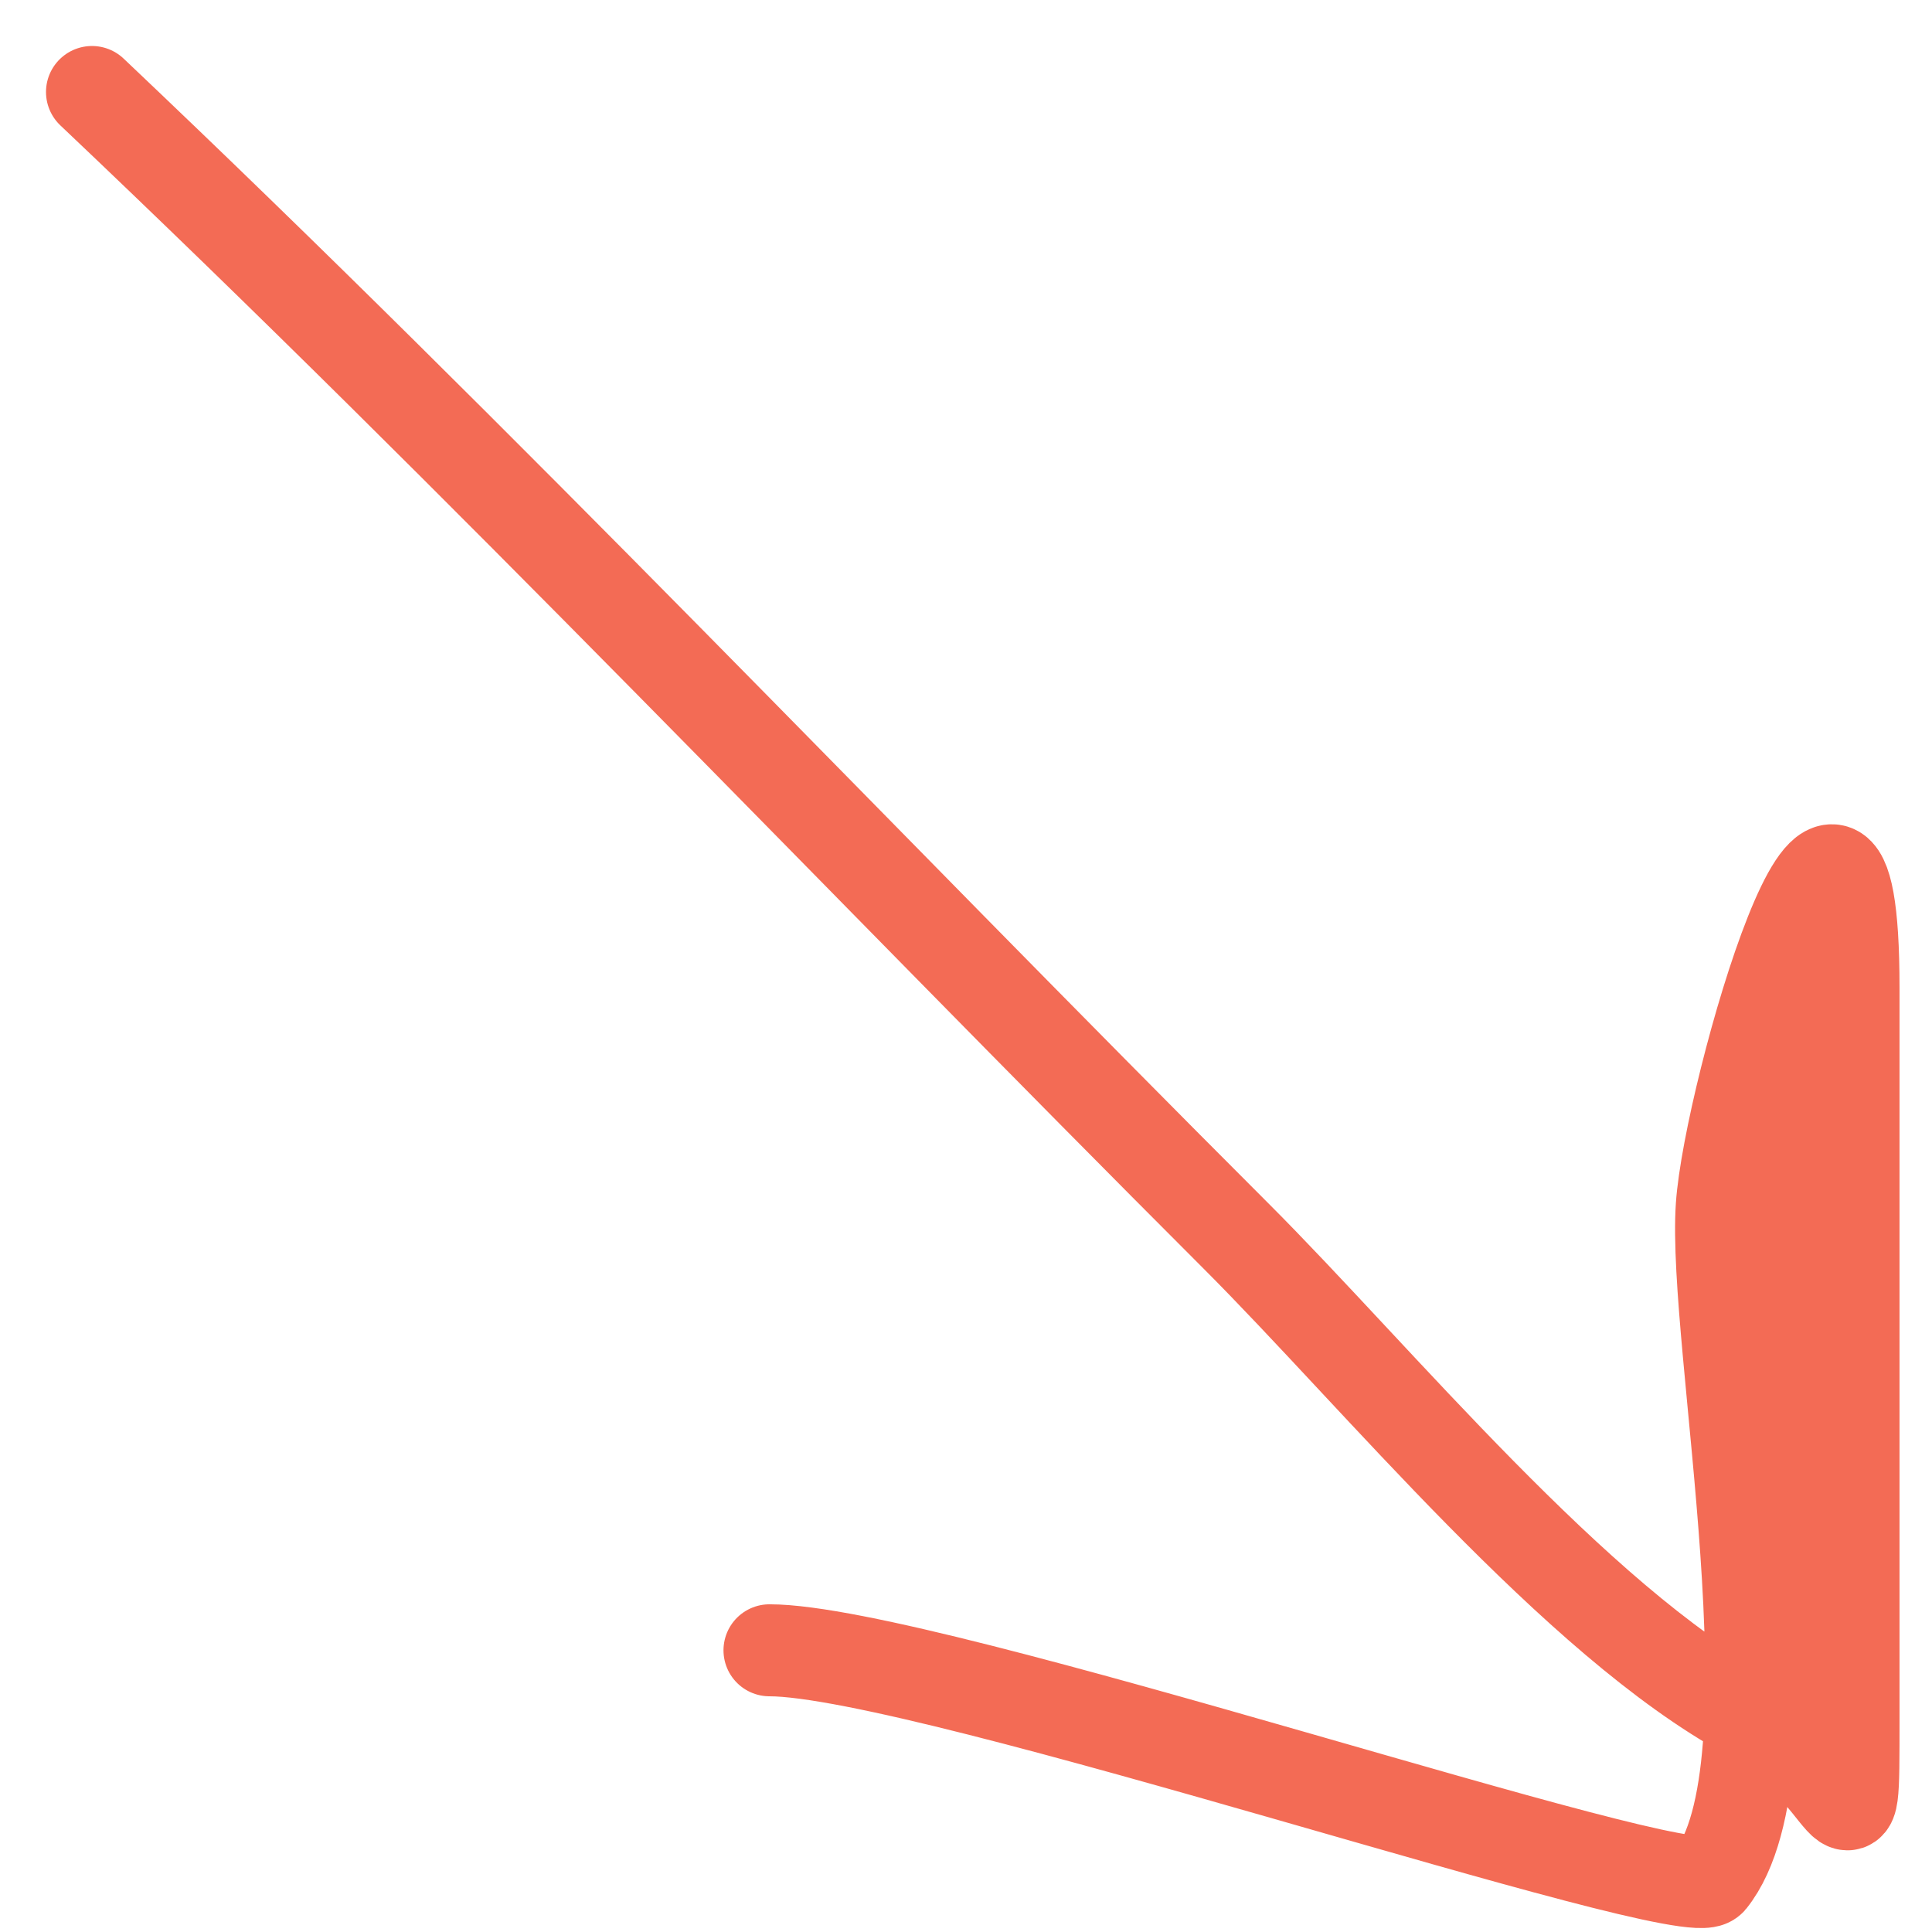 <?xml version="1.0" encoding="UTF-8"?> <svg xmlns="http://www.w3.org/2000/svg" width="21" height="21" viewBox="0 0 21 21" fill="none"> <path d="M20.147 18.674C20.147 20.445 20.154 19.28 19.027 18.648C19.098 16.77 18.644 14.147 18.715 13.11C18.801 11.86 20.147 7.255 20.147 10.737V18.674Z" fill="#F36B55"></path> <path d="M1 1C5.267 5.043 9.279 9.279 13.437 13.437C14.978 14.978 17.125 17.61 19.002 18.633C20.154 19.262 20.147 20.459 20.147 18.674C20.147 16.029 20.147 13.383 20.147 10.737C20.147 7.255 18.801 11.86 18.715 13.11C18.614 14.577 19.566 19.217 18.592 20.433C18.344 20.744 10.085 17.938 8.364 17.938" stroke="#F36B55" stroke-linecap="round"></path> </svg> 